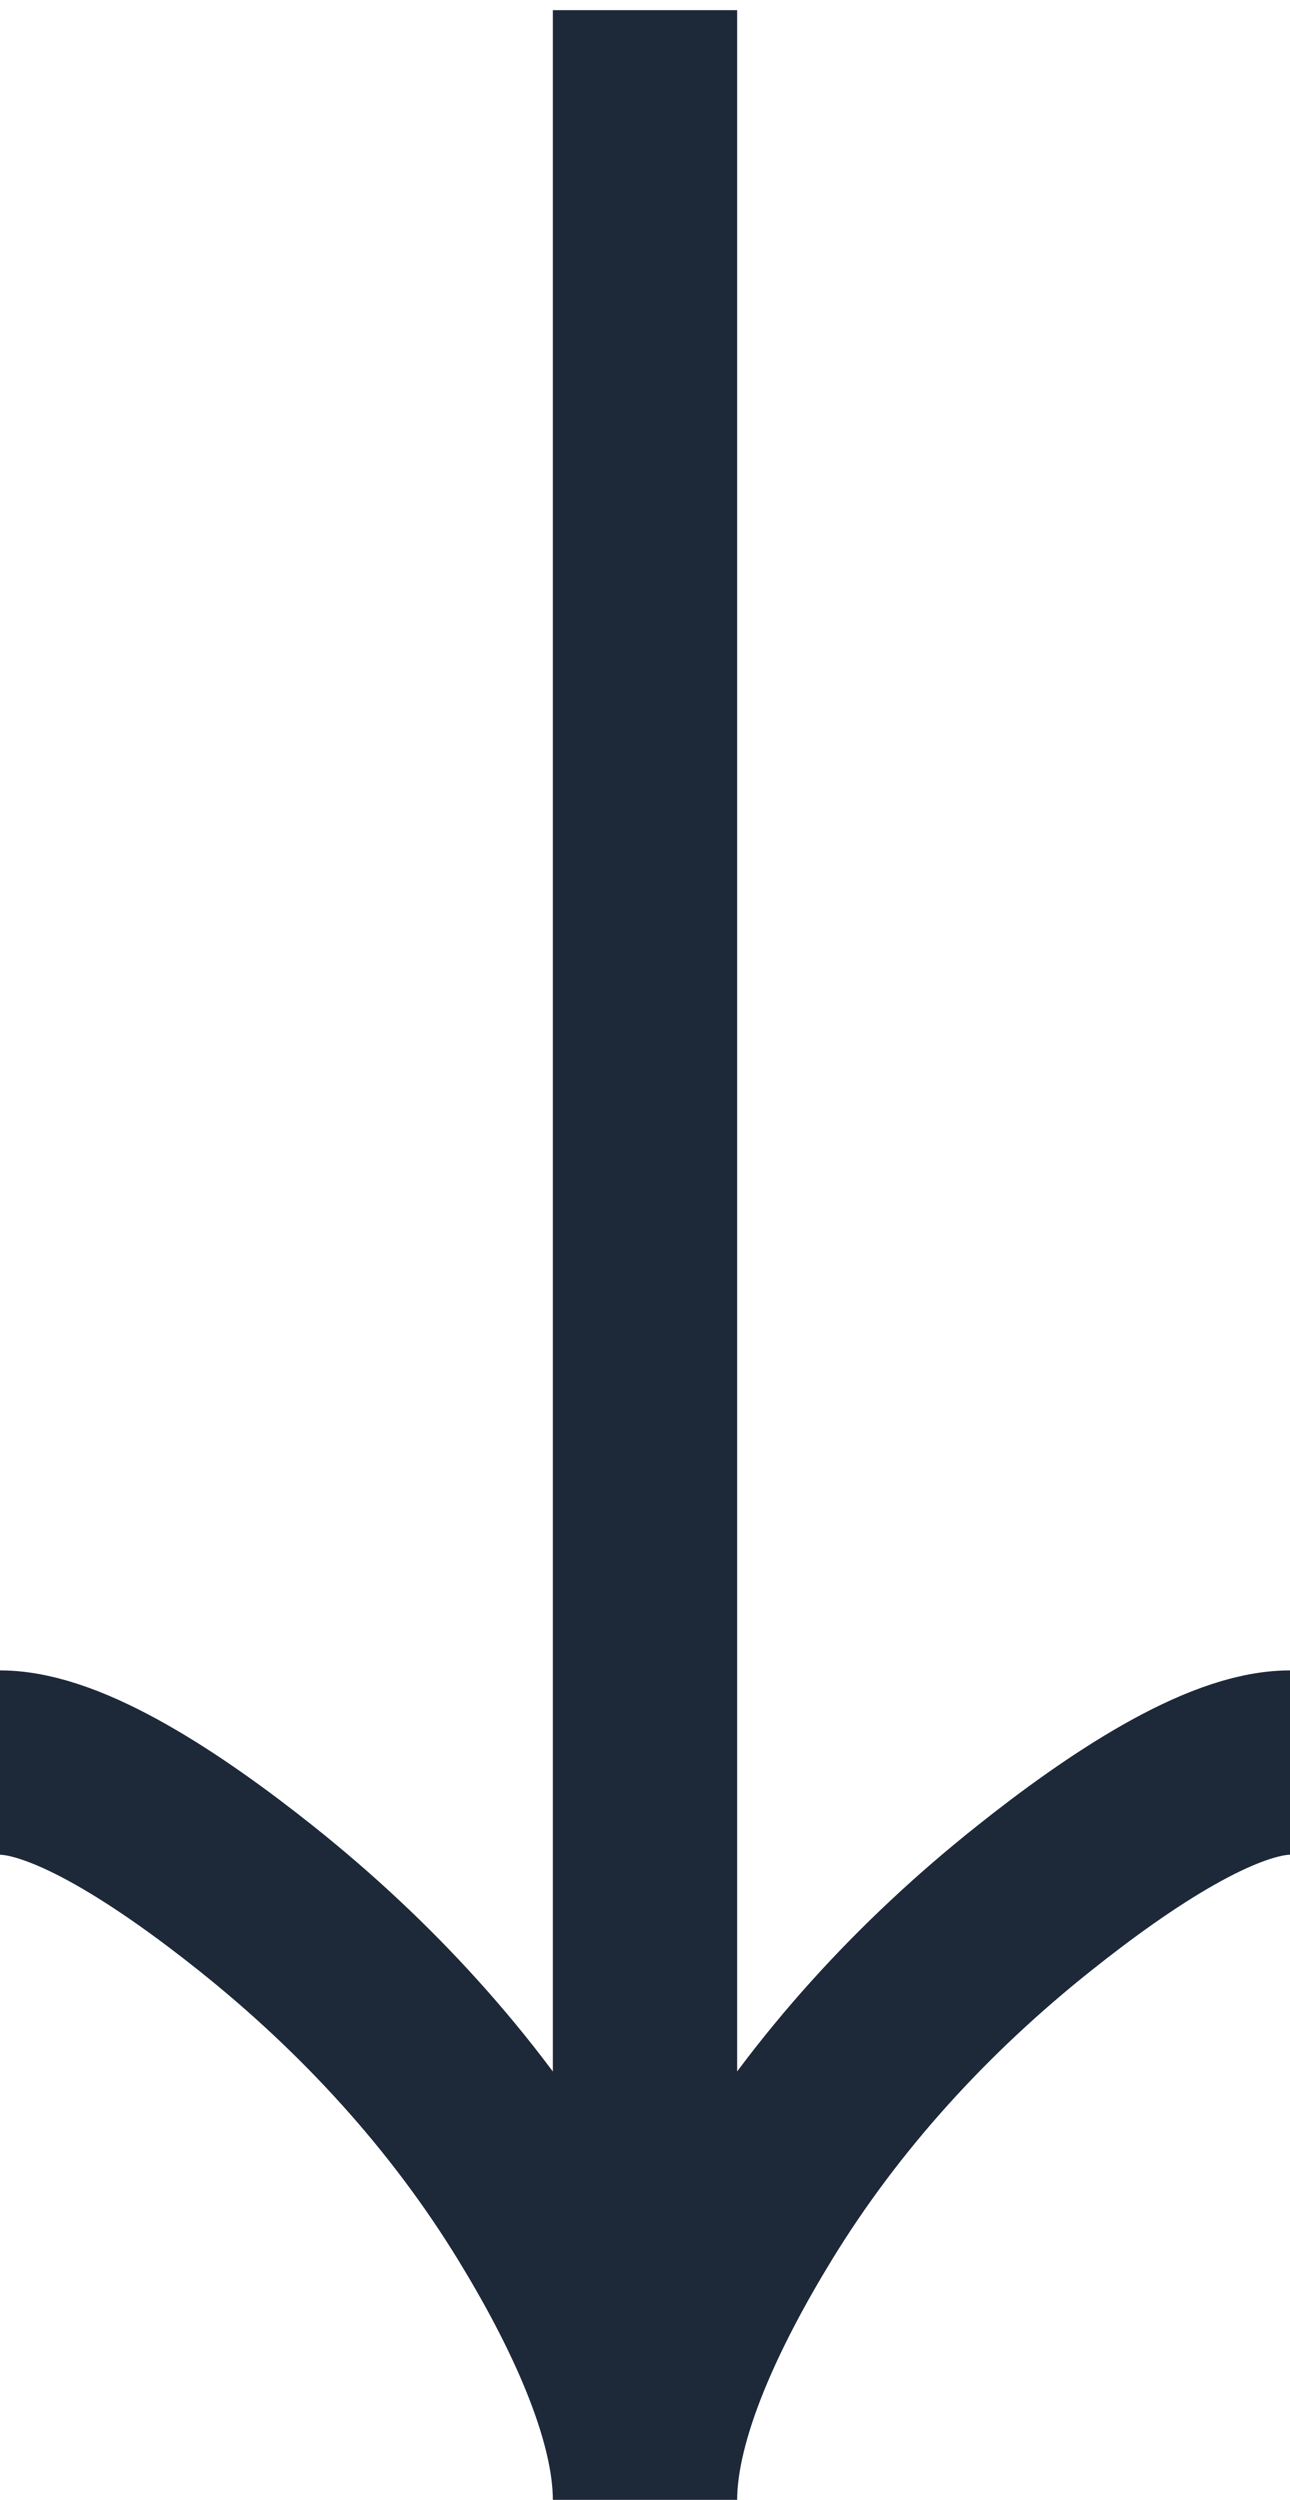 <svg width="16" height="31" viewBox="0 0 16 31" fill="none" xmlns="http://www.w3.org/2000/svg">
<path d="M16 21.857C15.152 21.857 13.886 22.694 12.823 23.542C11.451 24.633 10.255 25.936 9.342 27.429C8.657 28.549 8 29.907 8 31M8 31C8 29.907 7.343 28.548 6.658 27.429C5.744 25.936 4.547 24.633 3.178 23.542C2.114 22.694 0.846 21.857 0 21.857M8 31L8 0.126" stroke="#1D2939" stroke-width="2.286"/>
</svg>
